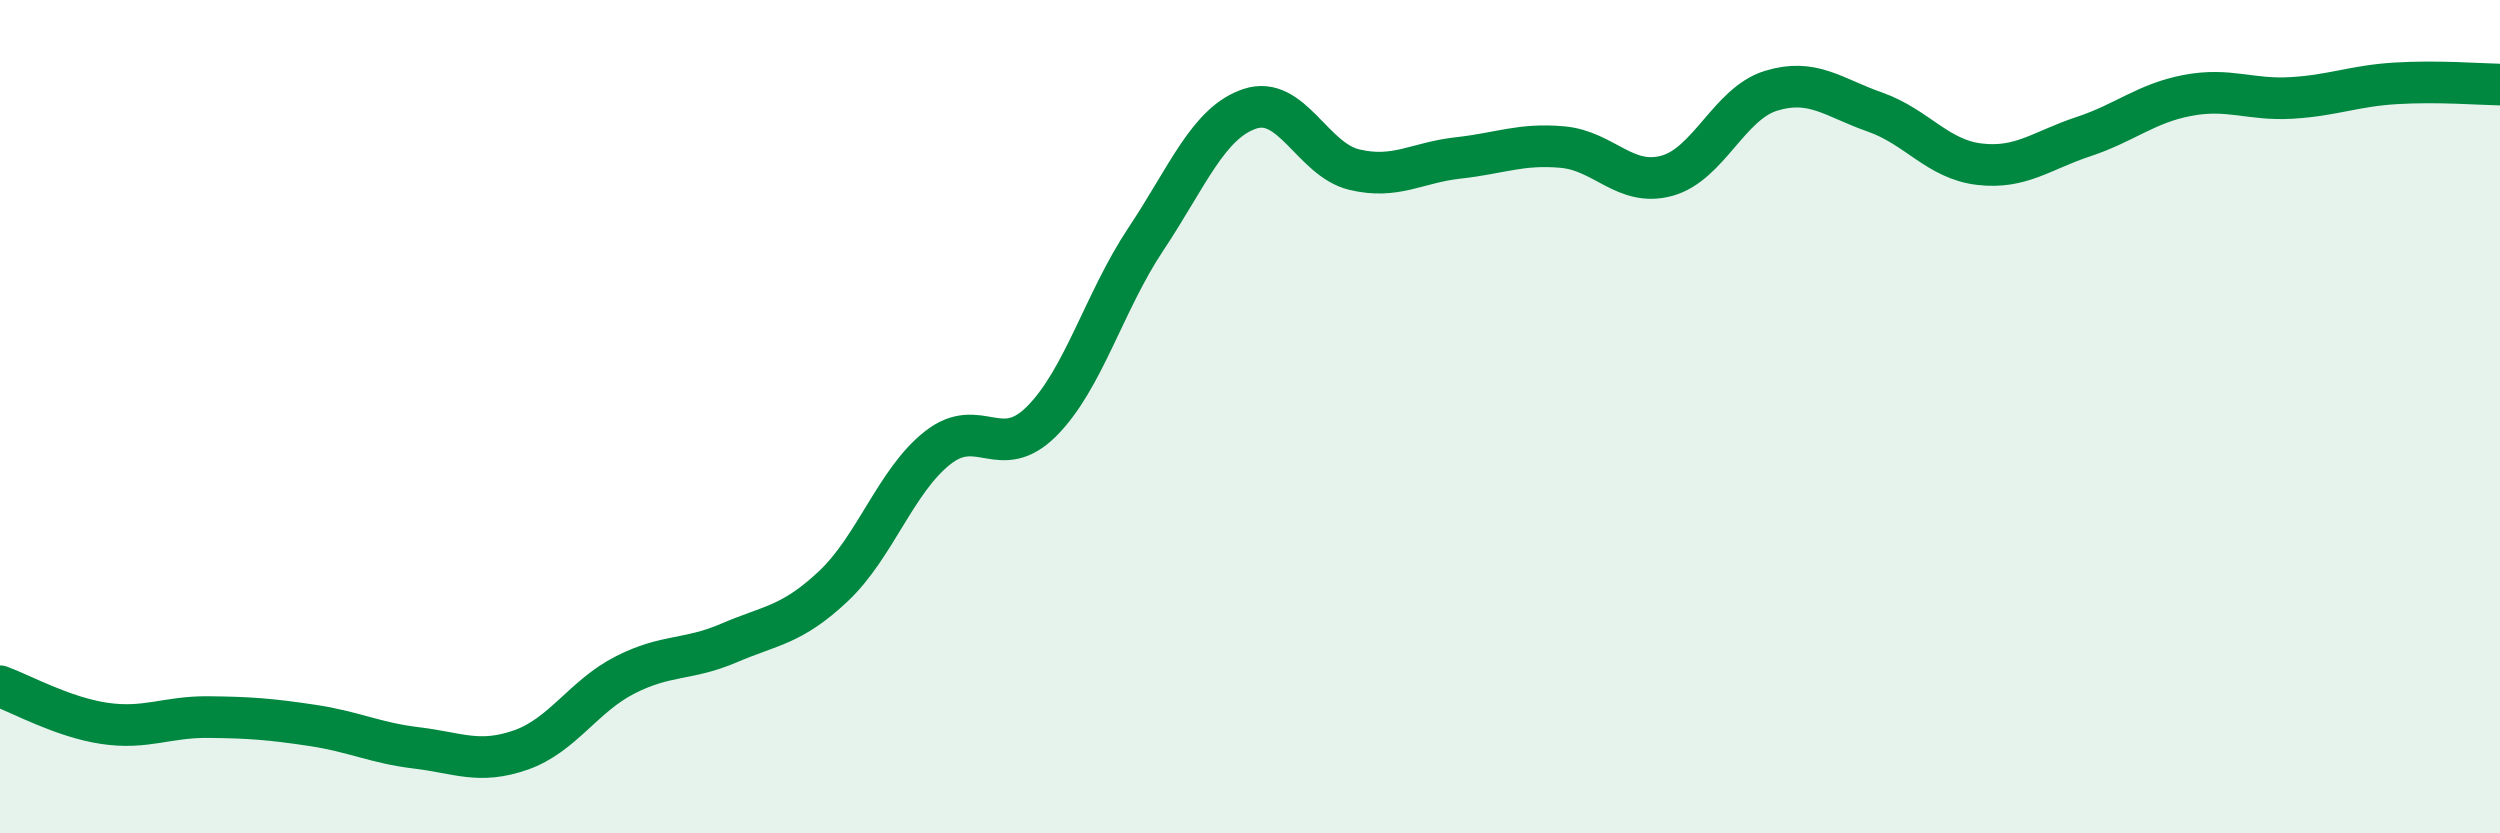
    <svg width="60" height="20" viewBox="0 0 60 20" xmlns="http://www.w3.org/2000/svg">
      <path
        d="M 0,16.47 C 0.5,16.65 1.5,17.21 2.5,17.36 C 3.5,17.51 4,17.2 5,17.21 C 6,17.22 6.5,17.26 7.5,17.41 C 8.5,17.56 9,17.83 10,17.95 C 11,18.07 11.5,18.35 12.5,18 C 13.5,17.65 14,16.71 15,16.2 C 16,15.69 16.5,15.86 17.5,15.43 C 18.5,15 19,15.01 20,14.07 C 21,13.13 21.5,11.54 22.5,10.75 C 23.5,9.96 24,11.11 25,10.11 C 26,9.11 26.5,7.24 27.5,5.74 C 28.5,4.24 29,2.94 30,2.61 C 31,2.28 31.5,3.83 32.5,4.07 C 33.5,4.31 34,3.9 35,3.79 C 36,3.68 36.5,3.44 37.5,3.53 C 38.5,3.62 39,4.49 40,4.22 C 41,3.95 41.5,2.49 42.5,2.18 C 43.5,1.87 44,2.34 45,2.69 C 46,3.04 46.5,3.82 47.5,3.94 C 48.5,4.06 49,3.61 50,3.28 C 51,2.95 51.5,2.48 52.5,2.29 C 53.5,2.1 54,2.41 55,2.35 C 56,2.29 56.5,2.06 57.5,2 C 58.5,1.94 59.5,2.02 60,2.03L60 20L0 20Z"
        fill="#008740"
        opacity="0.1"
        stroke-linecap="round"
        stroke-linejoin="round"
      />
      <path
        d="M 0,16.47 C 0.5,16.65 1.5,17.21 2.5,17.36 C 3.5,17.51 4,17.2 5,17.21 C 6,17.22 6.5,17.26 7.5,17.41 C 8.5,17.56 9,17.83 10,17.95 C 11,18.07 11.5,18.35 12.5,18 C 13.5,17.65 14,16.71 15,16.2 C 16,15.69 16.5,15.86 17.5,15.43 C 18.5,15 19,15.01 20,14.07 C 21,13.13 21.5,11.54 22.5,10.75 C 23.5,9.96 24,11.11 25,10.11 C 26,9.11 26.5,7.24 27.5,5.74 C 28.5,4.24 29,2.94 30,2.61 C 31,2.28 31.5,3.83 32.5,4.07 C 33.5,4.31 34,3.9 35,3.79 C 36,3.68 36.5,3.44 37.5,3.53 C 38.5,3.62 39,4.49 40,4.22 C 41,3.95 41.5,2.49 42.5,2.18 C 43.5,1.87 44,2.34 45,2.69 C 46,3.04 46.5,3.82 47.5,3.94 C 48.5,4.06 49,3.61 50,3.28 C 51,2.95 51.5,2.48 52.5,2.29 C 53.5,2.1 54,2.41 55,2.35 C 56,2.29 56.5,2.06 57.5,2 C 58.5,1.94 59.5,2.02 60,2.03"
        stroke="#008740"
        stroke-width="1"
        fill="none"
        stroke-linecap="round"
        stroke-linejoin="round"
      />
    </svg>
  